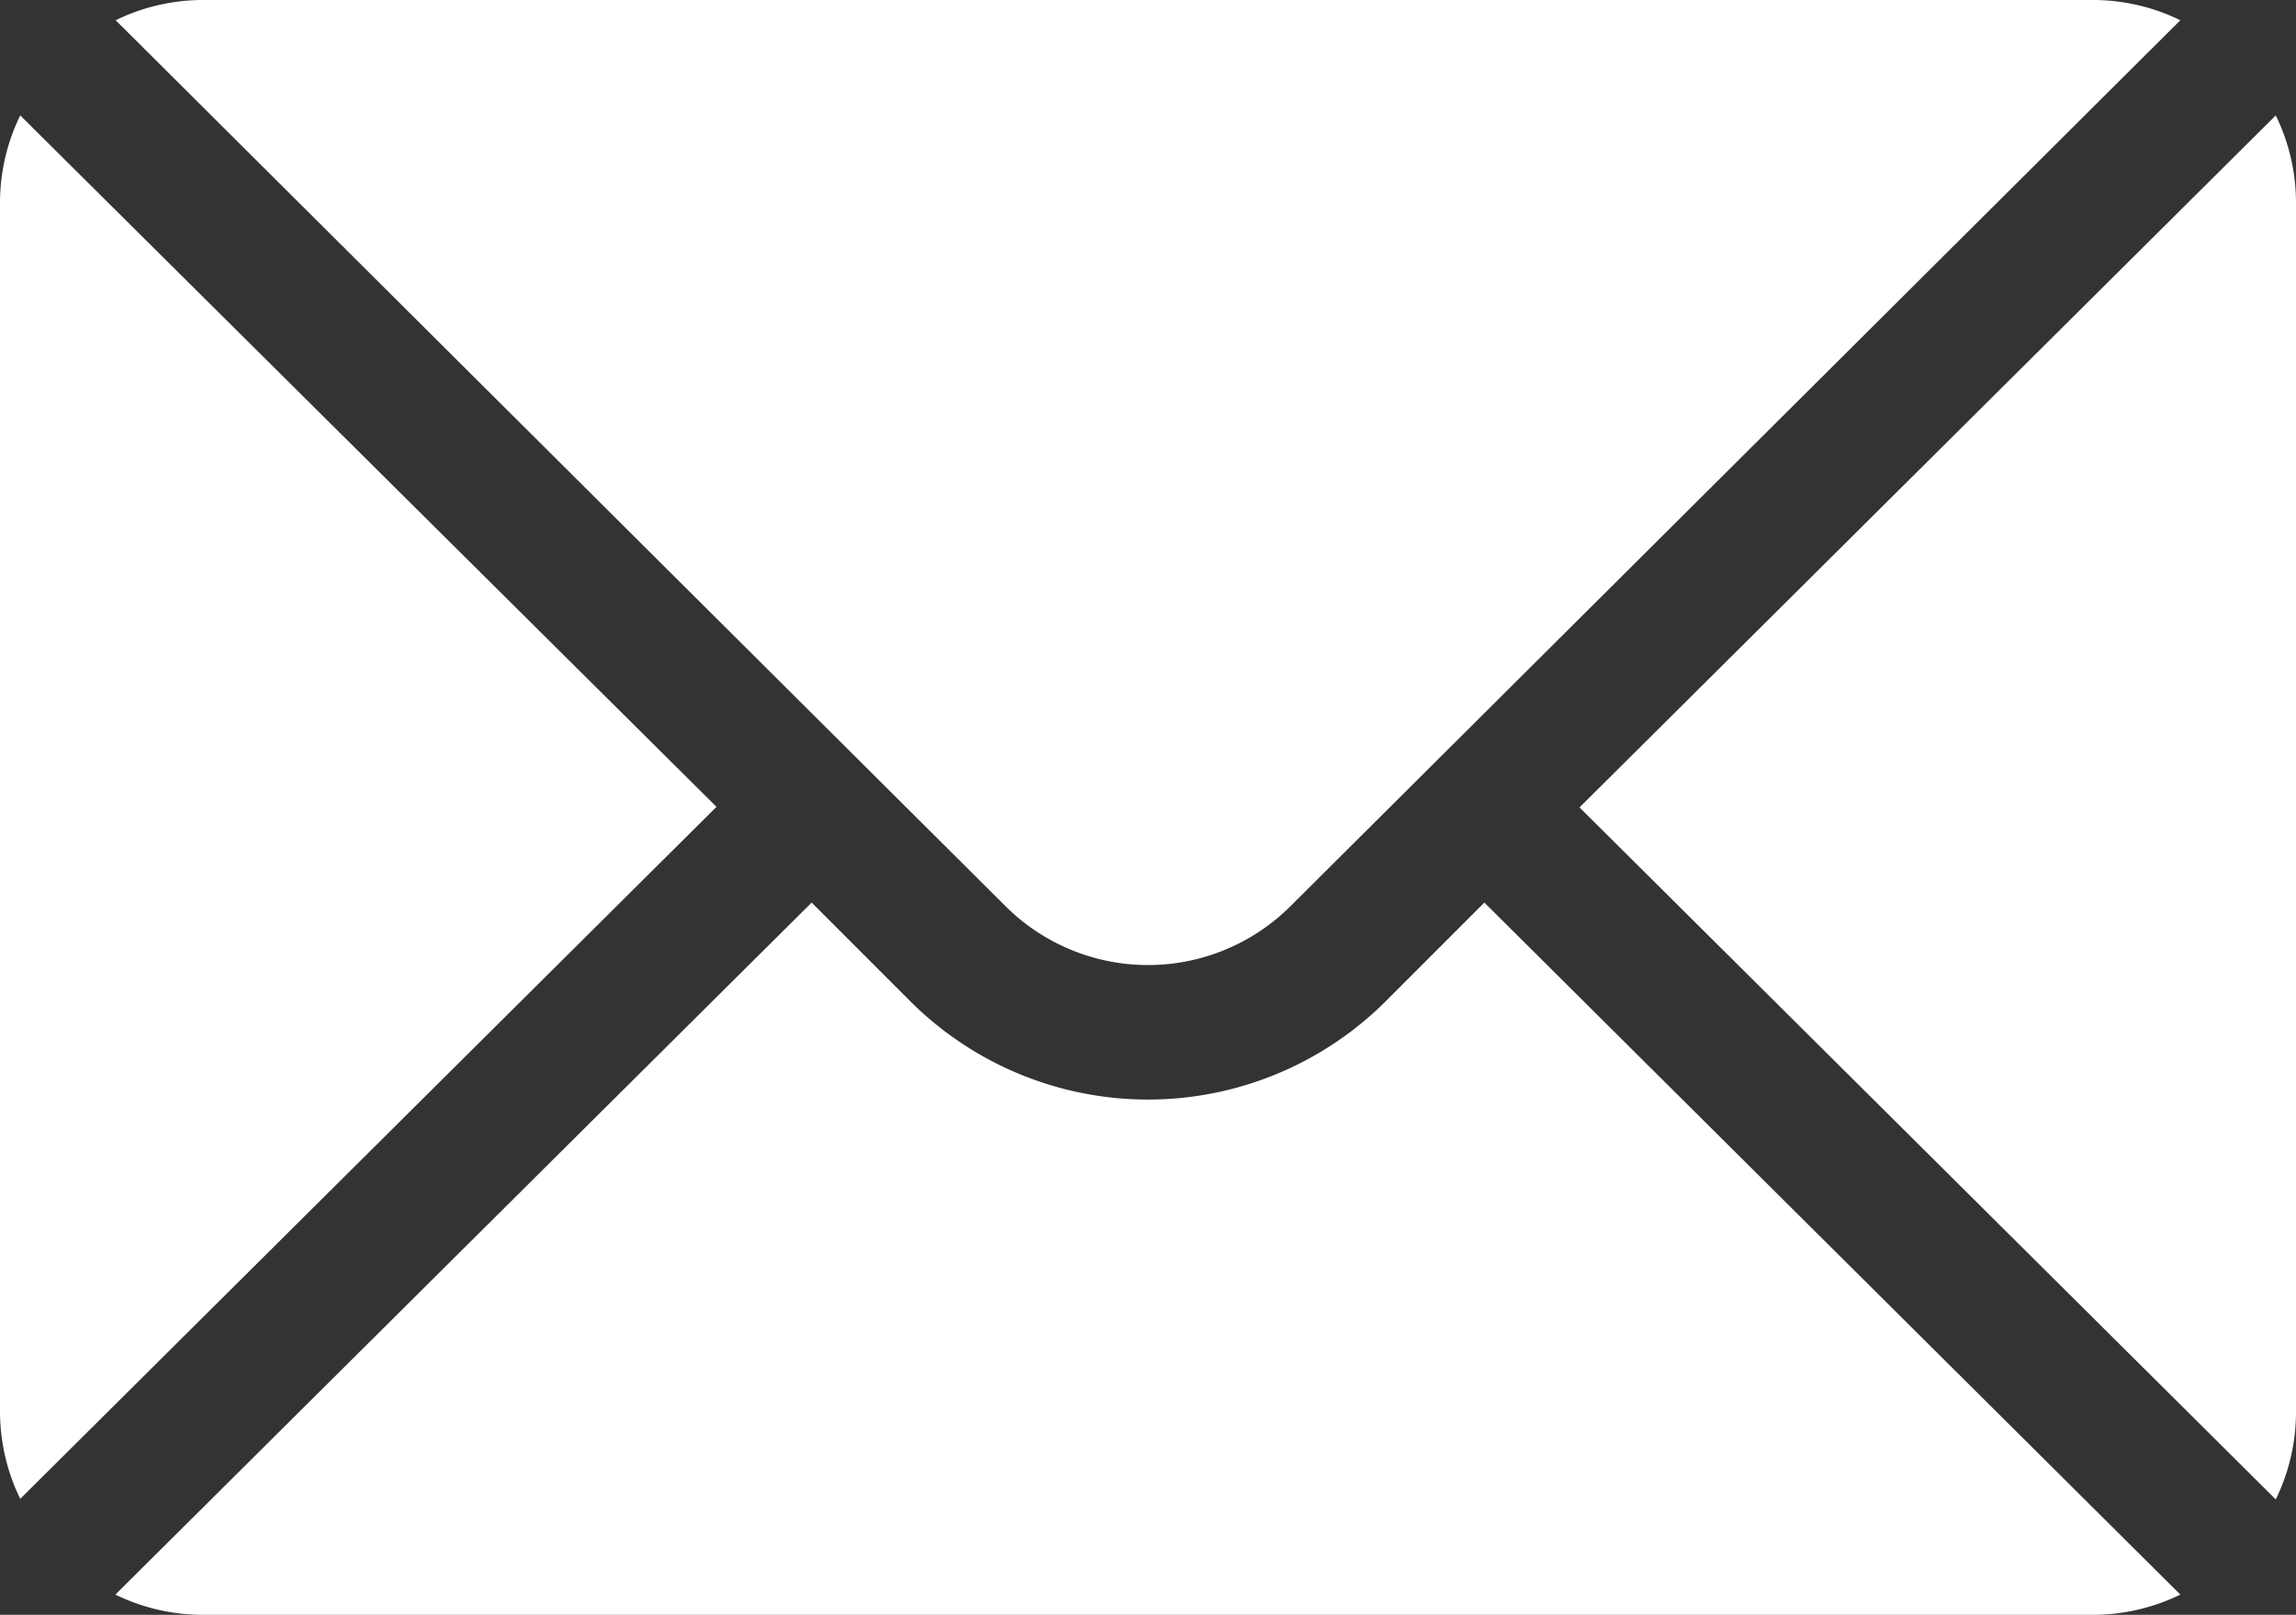 <svg id="mail" xmlns="http://www.w3.org/2000/svg" width="16" height="11.25" viewBox="0 0 16 11.25">
  <rect x="0" y="0" width="16" height="11.25" fill="#333333" stroke="none"/>
  <g id="Groupe_240" data-name="Groupe 240" transform="translate(11.007 0.804)">
    <g id="Groupe_239" data-name="Groupe 239">
      <path id="Tracé_145" data-name="Tracé 145" d="M357.063,101.721l-4.852,4.821,4.852,4.821a1.39,1.39,0,0,0,.141-.6v-8.437A1.39,1.39,0,0,0,357.063,101.721Z" transform="translate(-352.211 -101.721)" fill="#fff"/>
    </g>
  </g>
  <g id="Groupe_242" data-name="Groupe 242" transform="translate(0.804 0)">
    <g id="Groupe_241" data-name="Groupe 241">
      <path id="Tracé_146" data-name="Tracé 146" d="M39.511,76H26.323a1.39,1.39,0,0,0-.6.141l6.2,6.171a1.407,1.407,0,0,0,1.988,0l6.2-6.171A1.39,1.39,0,0,0,39.511,76Z" transform="translate(-25.721 -76)" fill="#fff"/>
    </g>
  </g>
  <g id="Groupe_244" data-name="Groupe 244" transform="translate(0 0.804)">
    <g id="Groupe_243" data-name="Groupe 243">
      <path id="Tracé_147" data-name="Tracé 147" d="M.141,101.721a1.39,1.39,0,0,0-.141.6v8.438a1.39,1.39,0,0,0,.141.6l4.852-4.821Z" transform="translate(0 -101.721)" fill="#fff"/>
    </g>
  </g>
  <g id="Groupe_246" data-name="Groupe 246" transform="translate(0.804 6.288)">
    <g id="Groupe_245" data-name="Groupe 245">
      <path id="Tracé_148" data-name="Tracé 148" d="M35.261,277.211l-.687.687a2.346,2.346,0,0,1-3.314,0l-.687-.687-4.852,4.821a1.39,1.39,0,0,0,.6.141H39.511a1.39,1.39,0,0,0,.6-.141Z" transform="translate(-25.721 -277.211)" fill="#fff"/>
    </g>
  </g>
</svg>
